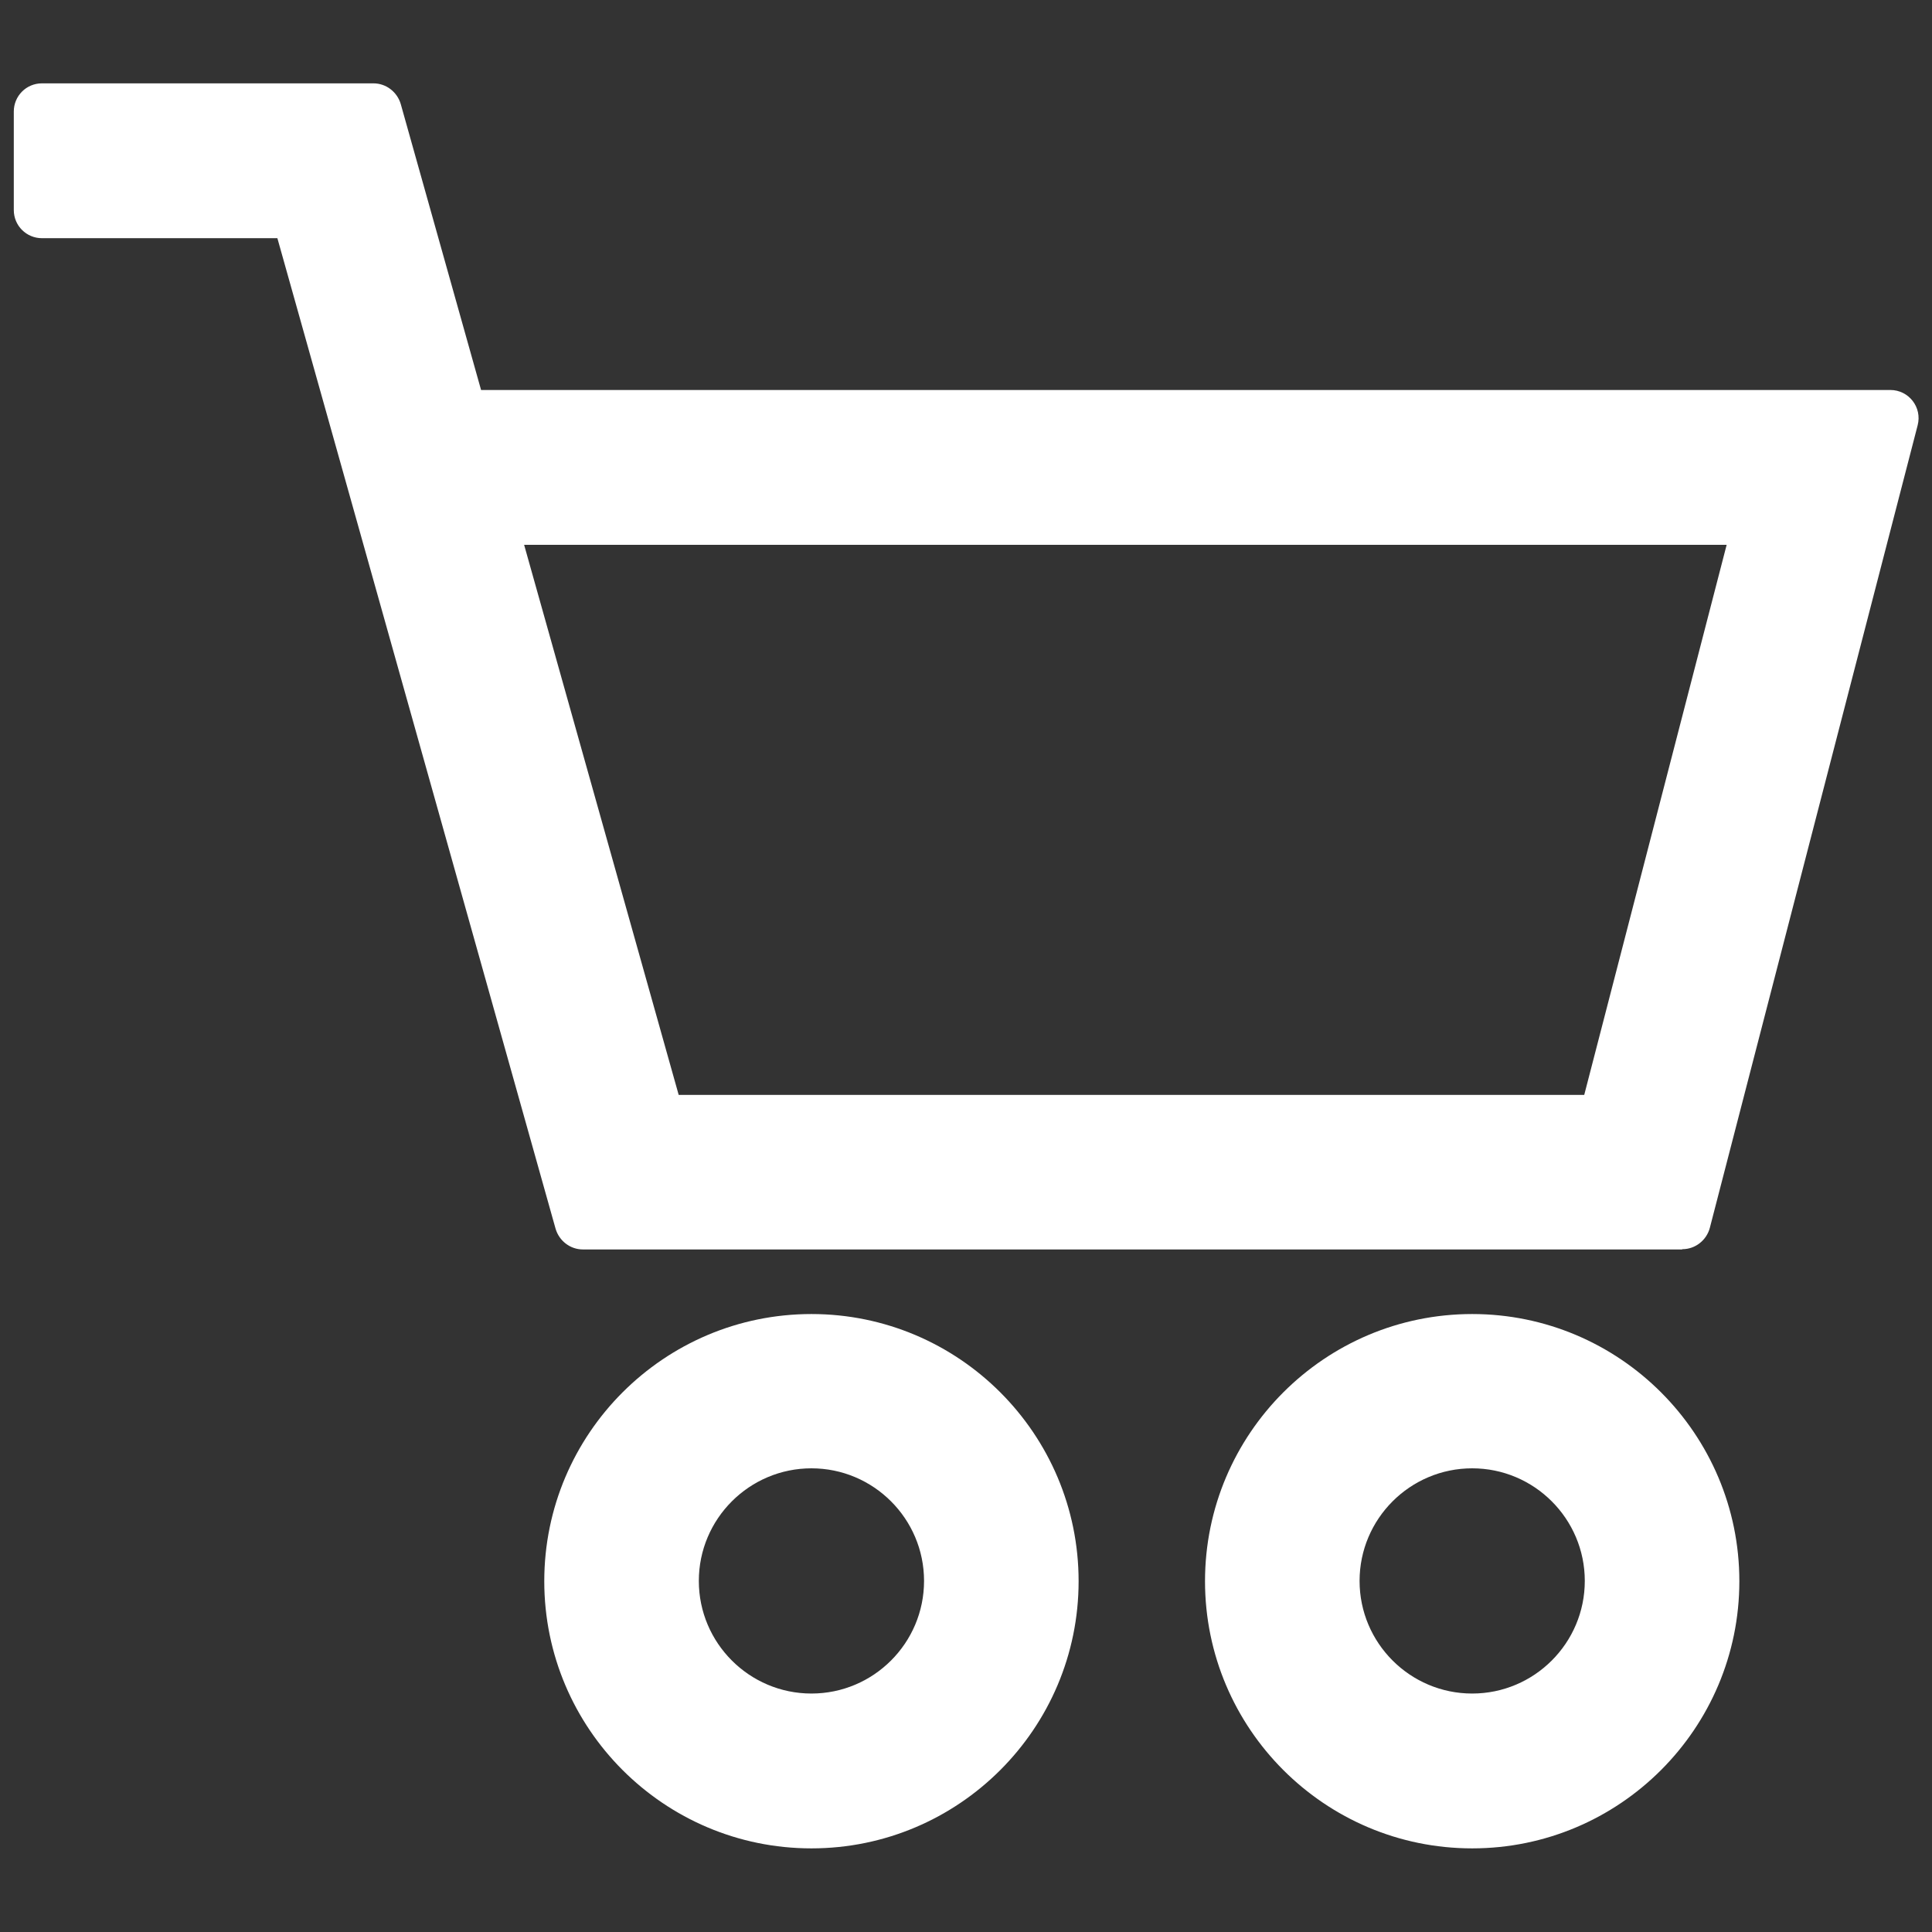 <?xml version="1.0" encoding="UTF-8"?>
<svg width="35" height="35" id="Layer_1" xmlns="http://www.w3.org/2000/svg" viewBox="0 0 70 70">
  <rect x="0" y="0" width="70" height="70" fill="#333333" stroke="none"/>
  <defs>
    <style>
      .cls-1 {
        fill: #fff;
      }
    </style>
  </defs>
  <path class="cls-1" d="M60.94,45.27H21.12c-.46,0-.86-.31-.99-.75L10.05,8.63H1.52c-.56,0-1.02-.45-1.02-1.02v-3.57c0-.56.45-1.02,1.02-1.02h12.01c.46,0,.86.31.99.75l2.91,10.36h51.06c.67,0,1.16.63.99,1.28l-7.53,29.08c-.12.45-.53.77-.99.77ZM24.59,39.67h32.81l5.16-19.93H18.99l5.6,19.93Z"/>
  <g>
    <path class="cls-1" d="M53.34,66.97c-5.34,0-9.68-4.34-9.68-9.68s4.34-9.68,9.68-9.68,9.68,4.34,9.68,9.68-4.34,9.68-9.68,9.68ZM53.34,53.2c-2.25,0-4.08,1.83-4.08,4.08s1.83,4.08,4.08,4.08,4.08-1.83,4.08-4.08-1.83-4.08-4.08-4.08Z"/>
    <path class="cls-1" d="M29.4,66.97c-5.34,0-9.68-4.34-9.68-9.68s4.34-9.68,9.68-9.68,9.68,4.34,9.68,9.68-4.34,9.68-9.68,9.68ZM29.4,53.2c-2.25,0-4.08,1.83-4.08,4.08s1.83,4.08,4.08,4.08,4.08-1.83,4.08-4.08-1.83-4.08-4.08-4.08Z"/>
  </g>
</svg>